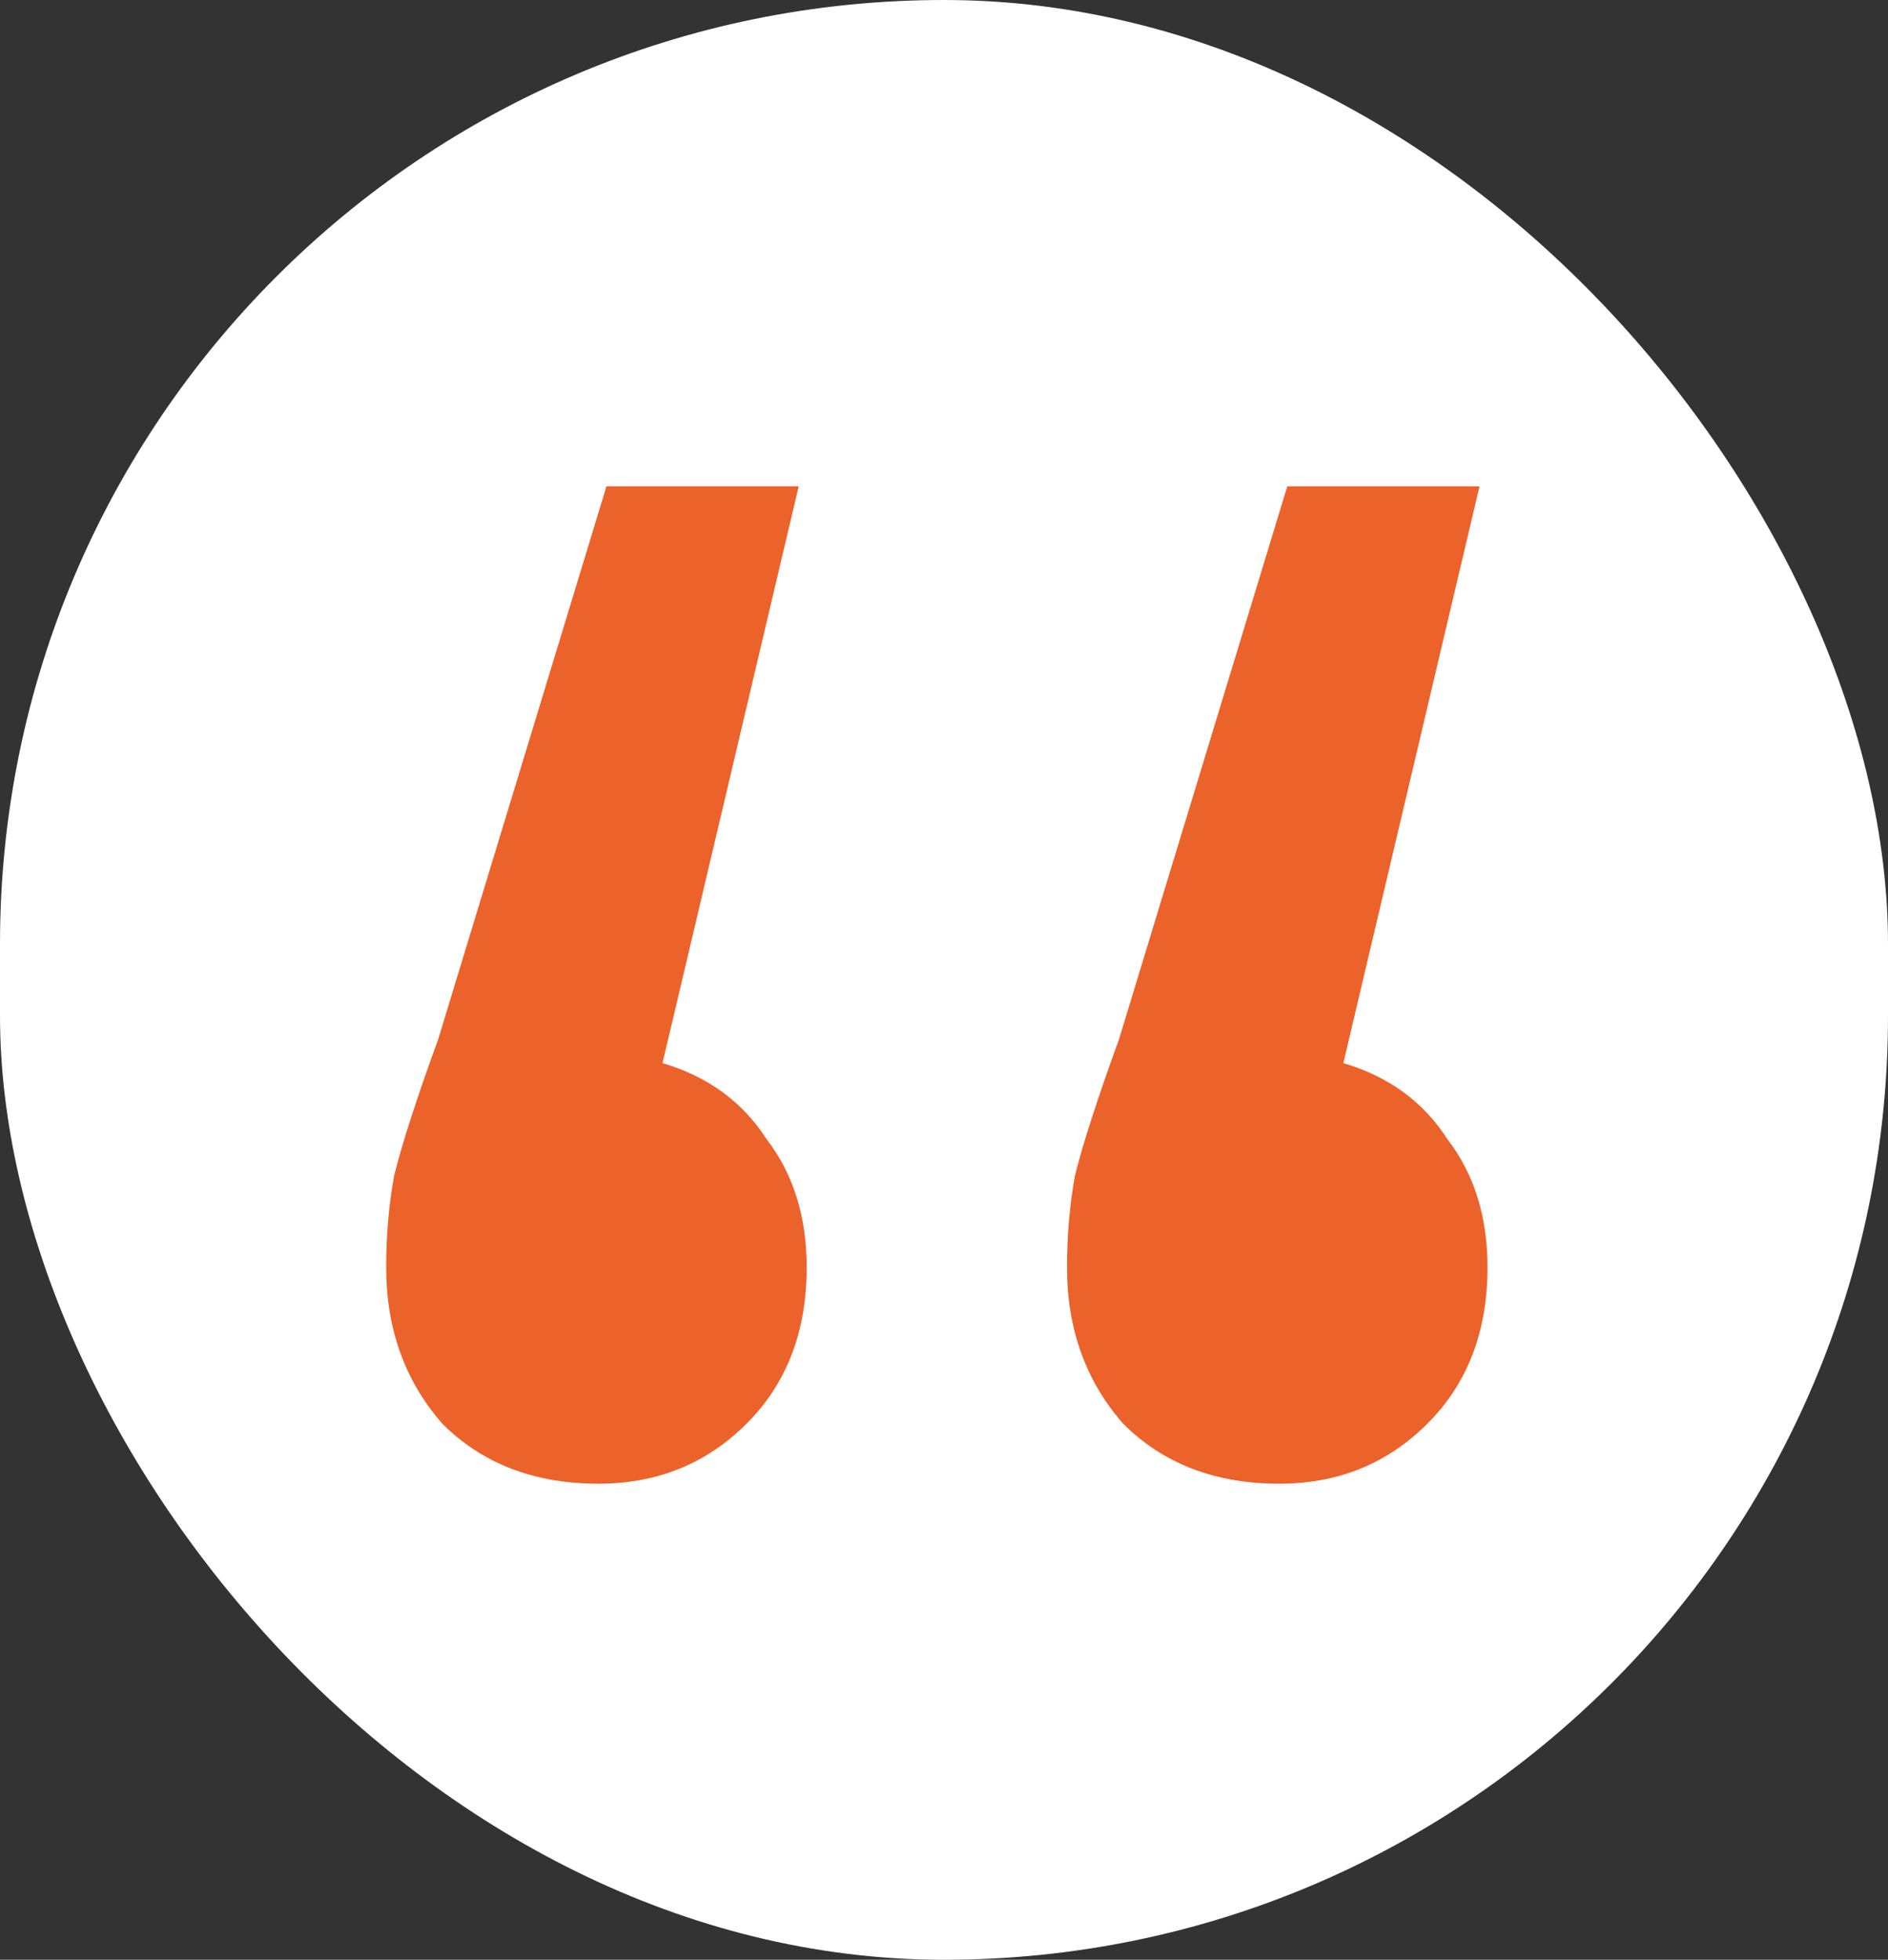 <svg width="132" height="137" viewBox="0 0 132 137" fill="none" xmlns="http://www.w3.org/2000/svg">
<rect x="0" y="0" width="132" height="137" fill="#333333" stroke="none"/>
<rect width="132" height="137" rx="66" fill="white"/>
<path d="M46.32 74.32C49.493 75.253 51.92 77.027 53.6 79.64C55.467 82.067 56.4 85.053 56.4 88.6C56.4 93.08 55 96.72 52.2 99.52C49.4 102.32 45.947 103.72 41.84 103.72C37.36 103.72 33.72 102.32 30.92 99.52C28.307 96.533 27 92.893 27 88.6C27 86.36 27.187 84.213 27.56 82.16C28.12 79.92 29.147 76.747 30.64 72.64L42.4 34H55.84L46.32 74.32ZM93.92 74.32C97.093 75.253 99.52 77.027 101.2 79.64C103.067 82.067 104 85.053 104 88.6C104 93.08 102.6 96.72 99.8 99.52C97 102.32 93.547 103.72 89.44 103.72C84.96 103.72 81.32 102.32 78.52 99.52C75.907 96.533 74.6 92.893 74.6 88.6C74.6 86.36 74.787 84.213 75.16 82.16C75.72 79.92 76.747 76.747 78.24 72.64L90 34H103.44L93.92 74.32Z" fill="#EC622B"/>
</svg>
